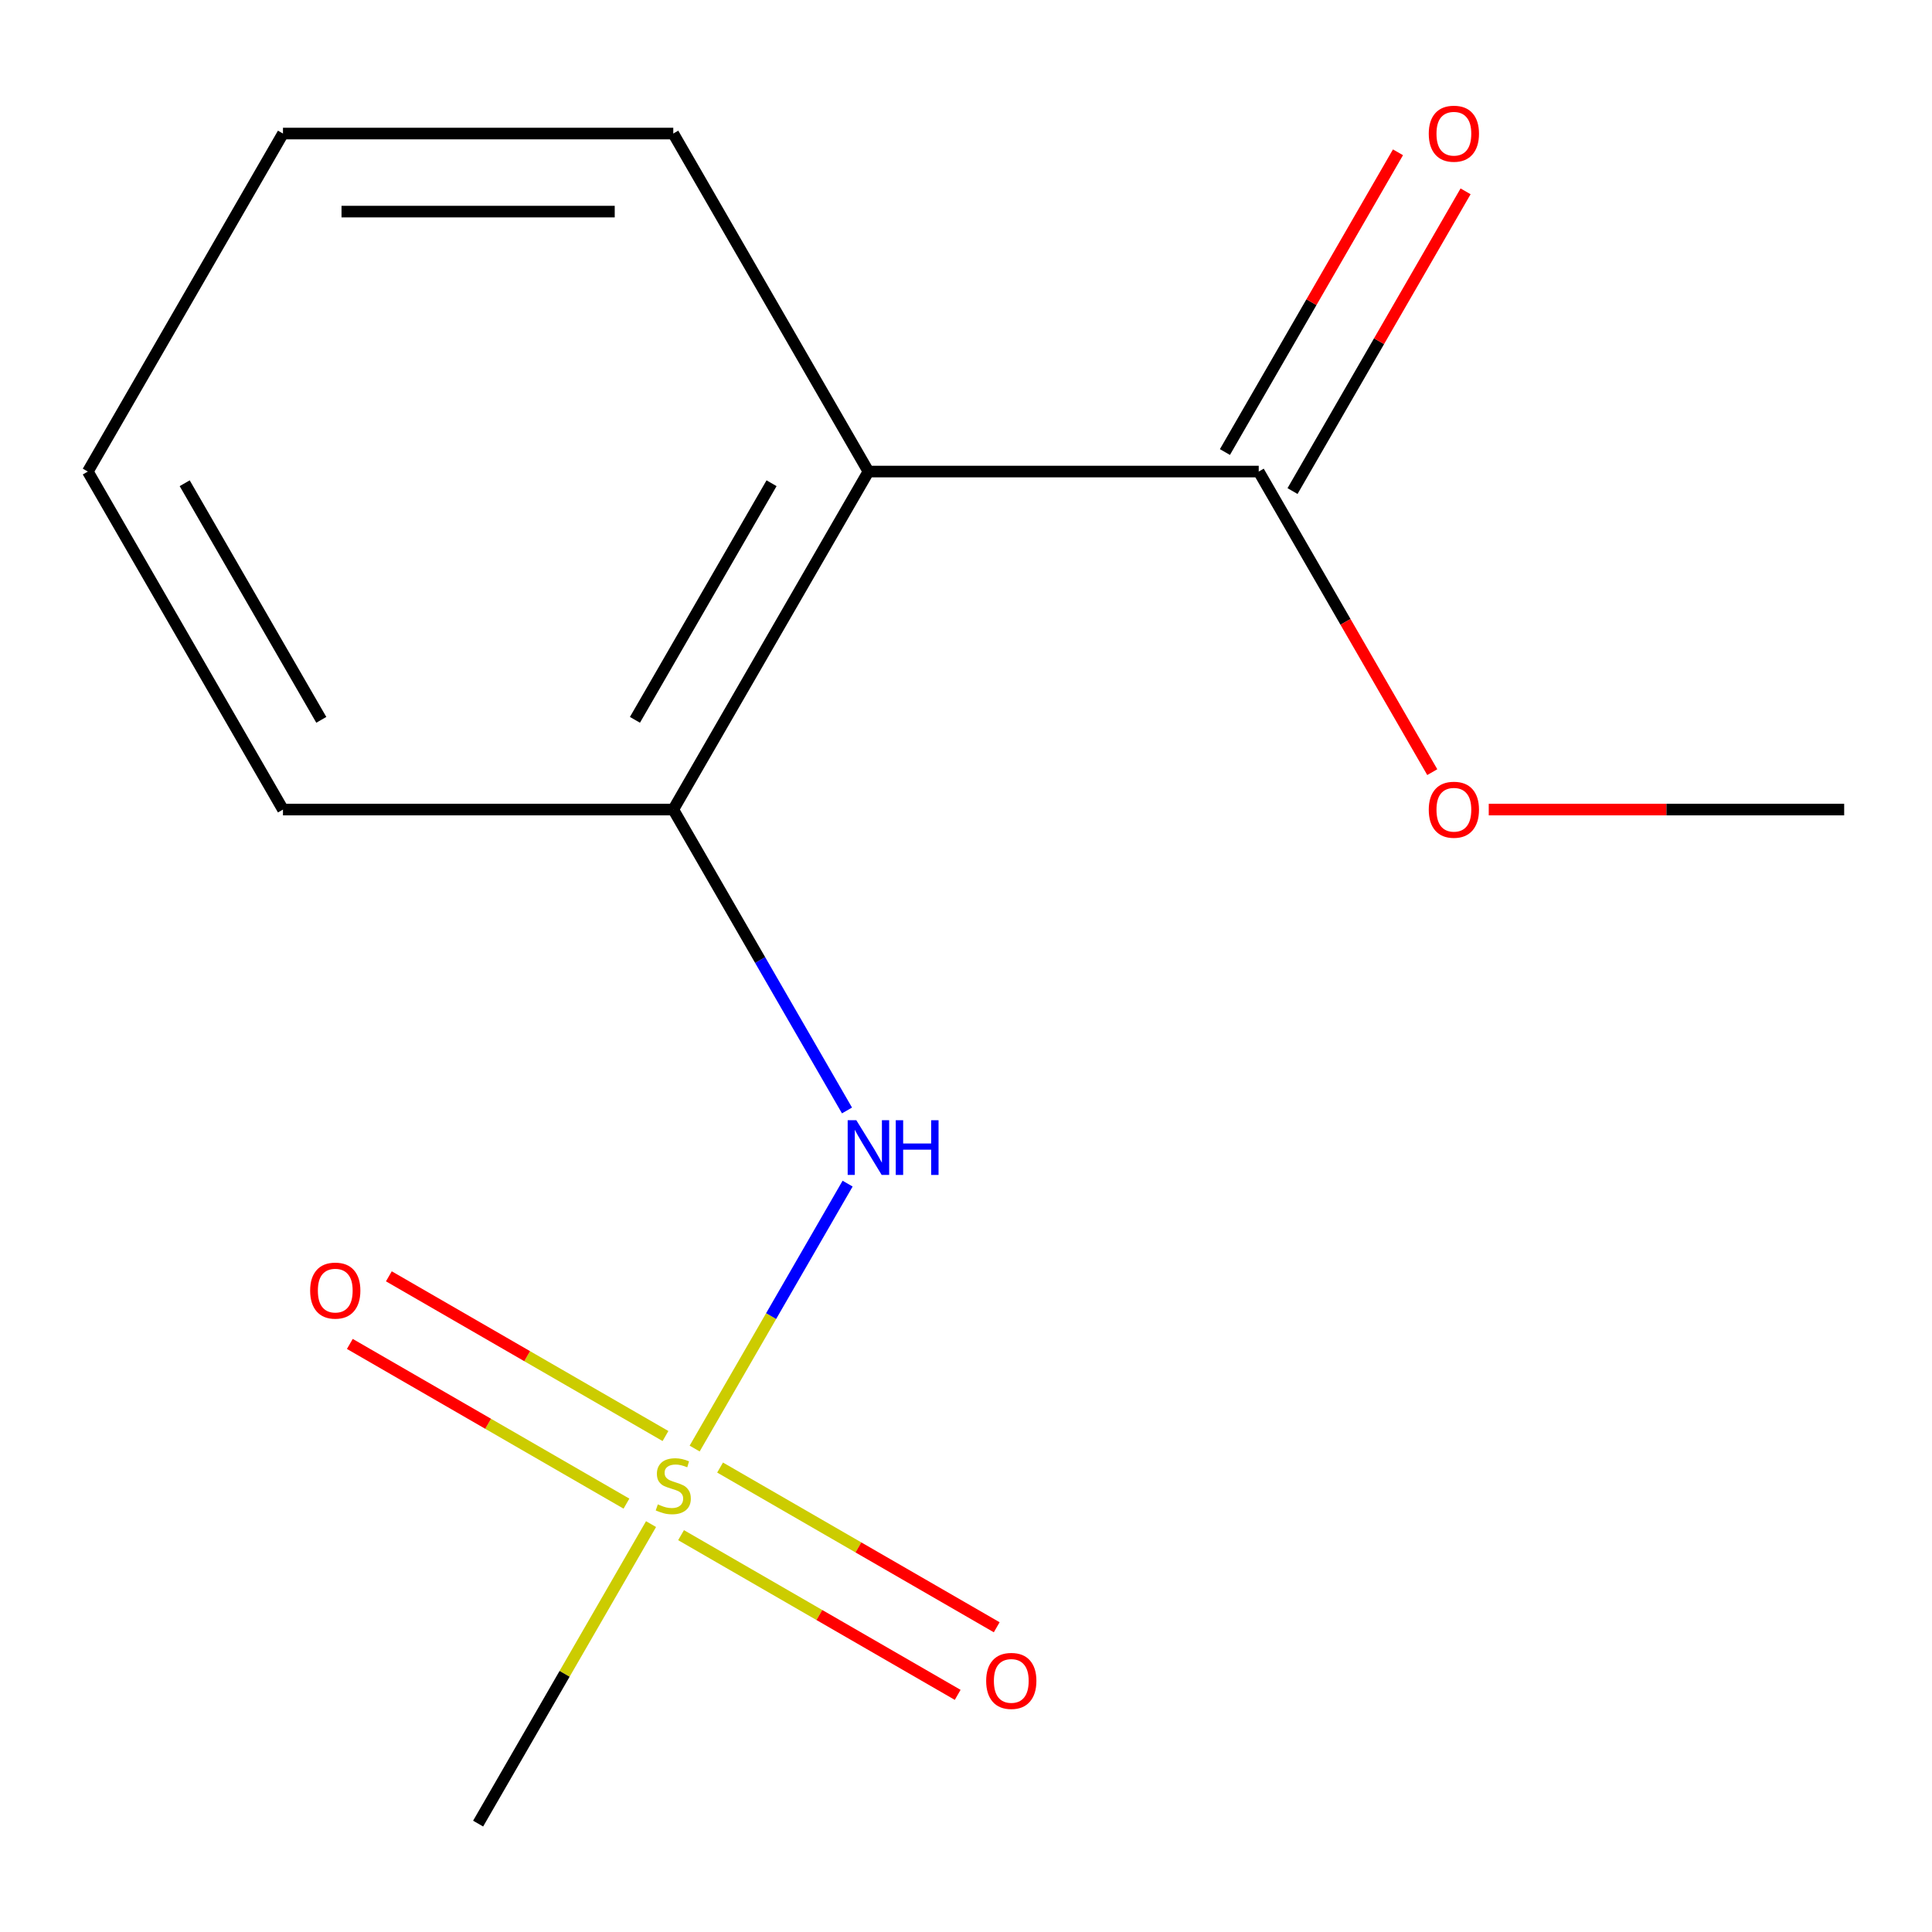 <?xml version='1.0' encoding='iso-8859-1'?>
<svg version='1.1' baseProfile='full'
              xmlns='http://www.w3.org/2000/svg'
                      xmlns:rdkit='http://www.rdkit.org/xml'
                      xmlns:xlink='http://www.w3.org/1999/xlink'
                  xml:space='preserve'
width='1000px' height='1000px' viewBox='0 0 1000 1000'>
<!-- END OF HEADER -->
<rect style='opacity:1.0;fill:#FFFFFF;stroke:none' width='1000' height='1000' x='0' y='0'> </rect>
<path class='bond-1' d='M 359.553,749.771 L 399.138,681.207' style='fill:none;fill-rule:evenodd;stroke:#CCCC00;stroke-width:6px;stroke-linecap:butt;stroke-linejoin:miter;stroke-opacity:1' />
<path class='bond-1' d='M 399.138,681.207 L 438.723,612.644' style='fill:none;fill-rule:evenodd;stroke:#0000FF;stroke-width:6px;stroke-linecap:butt;stroke-linejoin:miter;stroke-opacity:1' />
<path class='bond-4' d='M 344.455,743.287 L 272.865,701.954' style='fill:none;fill-rule:evenodd;stroke:#CCCC00;stroke-width:6px;stroke-linecap:butt;stroke-linejoin:miter;stroke-opacity:1' />
<path class='bond-4' d='M 272.865,701.954 L 201.274,660.621' style='fill:none;fill-rule:evenodd;stroke:#FF0000;stroke-width:6px;stroke-linecap:butt;stroke-linejoin:miter;stroke-opacity:1' />
<path class='bond-4' d='M 324.253,778.278 L 252.663,736.945' style='fill:none;fill-rule:evenodd;stroke:#CCCC00;stroke-width:6px;stroke-linecap:butt;stroke-linejoin:miter;stroke-opacity:1' />
<path class='bond-4' d='M 252.663,736.945 L 181.072,695.612' style='fill:none;fill-rule:evenodd;stroke:#FF0000;stroke-width:6px;stroke-linecap:butt;stroke-linejoin:miter;stroke-opacity:1' />
<path class='bond-5' d='M 352.514,794.595 L 424.105,835.928' style='fill:none;fill-rule:evenodd;stroke:#CCCC00;stroke-width:6px;stroke-linecap:butt;stroke-linejoin:miter;stroke-opacity:1' />
<path class='bond-5' d='M 424.105,835.928 L 495.696,877.261' style='fill:none;fill-rule:evenodd;stroke:#FF0000;stroke-width:6px;stroke-linecap:butt;stroke-linejoin:miter;stroke-opacity:1' />
<path class='bond-5' d='M 372.716,759.604 L 444.307,800.937' style='fill:none;fill-rule:evenodd;stroke:#CCCC00;stroke-width:6px;stroke-linecap:butt;stroke-linejoin:miter;stroke-opacity:1' />
<path class='bond-5' d='M 444.307,800.937 L 515.898,842.27' style='fill:none;fill-rule:evenodd;stroke:#FF0000;stroke-width:6px;stroke-linecap:butt;stroke-linejoin:miter;stroke-opacity:1' />
<path class='bond-7' d='M 336.978,788.872 L 292.226,866.384' style='fill:none;fill-rule:evenodd;stroke:#CCCC00;stroke-width:6px;stroke-linecap:butt;stroke-linejoin:miter;stroke-opacity:1' />
<path class='bond-7' d='M 292.226,866.384 L 247.475,943.896' style='fill:none;fill-rule:evenodd;stroke:#000000;stroke-width:6px;stroke-linecap:butt;stroke-linejoin:miter;stroke-opacity:1' />
<path class='bond-0' d='M 449.495,244.077 L 348.485,419.032' style='fill:none;fill-rule:evenodd;stroke:#000000;stroke-width:6px;stroke-linecap:butt;stroke-linejoin:miter;stroke-opacity:1' />
<path class='bond-0' d='M 399.353,250.118 L 328.645,372.587' style='fill:none;fill-rule:evenodd;stroke:#000000;stroke-width:6px;stroke-linecap:butt;stroke-linejoin:miter;stroke-opacity:1' />
<path class='bond-3' d='M 449.495,244.077 L 651.515,244.077' style='fill:none;fill-rule:evenodd;stroke:#000000;stroke-width:6px;stroke-linecap:butt;stroke-linejoin:miter;stroke-opacity:1' />
<path class='bond-9' d='M 449.495,244.077 L 348.485,69.123' style='fill:none;fill-rule:evenodd;stroke:#000000;stroke-width:6px;stroke-linecap:butt;stroke-linejoin:miter;stroke-opacity:1' />
<path class='bond-2' d='M 438.404,574.776 L 393.444,496.904' style='fill:none;fill-rule:evenodd;stroke:#0000FF;stroke-width:6px;stroke-linecap:butt;stroke-linejoin:miter;stroke-opacity:1' />
<path class='bond-2' d='M 393.444,496.904 L 348.485,419.032' style='fill:none;fill-rule:evenodd;stroke:#000000;stroke-width:6px;stroke-linecap:butt;stroke-linejoin:miter;stroke-opacity:1' />
<path class='bond-10' d='M 348.485,419.032 L 146.465,419.032' style='fill:none;fill-rule:evenodd;stroke:#000000;stroke-width:6px;stroke-linecap:butt;stroke-linejoin:miter;stroke-opacity:1' />
<path class='bond-6' d='M 669.011,254.178 L 713.797,176.606' style='fill:none;fill-rule:evenodd;stroke:#000000;stroke-width:6px;stroke-linecap:butt;stroke-linejoin:miter;stroke-opacity:1' />
<path class='bond-6' d='M 713.797,176.606 L 758.583,99.034' style='fill:none;fill-rule:evenodd;stroke:#FF0000;stroke-width:6px;stroke-linecap:butt;stroke-linejoin:miter;stroke-opacity:1' />
<path class='bond-6' d='M 634.02,233.976 L 678.806,156.404' style='fill:none;fill-rule:evenodd;stroke:#000000;stroke-width:6px;stroke-linecap:butt;stroke-linejoin:miter;stroke-opacity:1' />
<path class='bond-6' d='M 678.806,156.404 L 723.592,78.832' style='fill:none;fill-rule:evenodd;stroke:#FF0000;stroke-width:6px;stroke-linecap:butt;stroke-linejoin:miter;stroke-opacity:1' />
<path class='bond-8' d='M 651.515,244.077 L 696.428,321.869' style='fill:none;fill-rule:evenodd;stroke:#000000;stroke-width:6px;stroke-linecap:butt;stroke-linejoin:miter;stroke-opacity:1' />
<path class='bond-8' d='M 696.428,321.869 L 741.342,399.661' style='fill:none;fill-rule:evenodd;stroke:#FF0000;stroke-width:6px;stroke-linecap:butt;stroke-linejoin:miter;stroke-opacity:1' />
<path class='bond-11' d='M 770.576,419.032 L 862.561,419.032' style='fill:none;fill-rule:evenodd;stroke:#FF0000;stroke-width:6px;stroke-linecap:butt;stroke-linejoin:miter;stroke-opacity:1' />
<path class='bond-11' d='M 862.561,419.032 L 954.545,419.032' style='fill:none;fill-rule:evenodd;stroke:#000000;stroke-width:6px;stroke-linecap:butt;stroke-linejoin:miter;stroke-opacity:1' />
<path class='bond-14' d='M 348.485,69.123 L 146.465,69.123' style='fill:none;fill-rule:evenodd;stroke:#000000;stroke-width:6px;stroke-linecap:butt;stroke-linejoin:miter;stroke-opacity:1' />
<path class='bond-14' d='M 318.182,109.527 L 176.768,109.527' style='fill:none;fill-rule:evenodd;stroke:#000000;stroke-width:6px;stroke-linecap:butt;stroke-linejoin:miter;stroke-opacity:1' />
<path class='bond-13' d='M 146.465,419.032 L 45.455,244.077' style='fill:none;fill-rule:evenodd;stroke:#000000;stroke-width:6px;stroke-linecap:butt;stroke-linejoin:miter;stroke-opacity:1' />
<path class='bond-13' d='M 166.304,372.587 L 95.597,250.118' style='fill:none;fill-rule:evenodd;stroke:#000000;stroke-width:6px;stroke-linecap:butt;stroke-linejoin:miter;stroke-opacity:1' />
<path class='bond-12' d='M 146.465,69.123 L 45.455,244.077' style='fill:none;fill-rule:evenodd;stroke:#000000;stroke-width:6px;stroke-linecap:butt;stroke-linejoin:miter;stroke-opacity:1' />
<path  class='atom-0' d='M 340.485 778.661
Q 340.805 778.781, 342.125 779.341
Q 343.445 779.901, 344.885 780.261
Q 346.365 780.581, 347.805 780.581
Q 350.485 780.581, 352.045 779.301
Q 353.605 777.981, 353.605 775.701
Q 353.605 774.141, 352.805 773.181
Q 352.045 772.221, 350.845 771.701
Q 349.645 771.181, 347.645 770.581
Q 345.125 769.821, 343.605 769.101
Q 342.125 768.381, 341.045 766.861
Q 340.005 765.341, 340.005 762.781
Q 340.005 759.221, 342.405 757.021
Q 344.845 754.821, 349.645 754.821
Q 352.925 754.821, 356.645 756.381
L 355.725 759.461
Q 352.325 758.061, 349.765 758.061
Q 347.005 758.061, 345.485 759.221
Q 343.965 760.341, 344.005 762.301
Q 344.005 763.821, 344.765 764.741
Q 345.565 765.661, 346.685 766.181
Q 347.845 766.701, 349.765 767.301
Q 352.325 768.101, 353.845 768.901
Q 355.365 769.701, 356.445 771.341
Q 357.565 772.941, 357.565 775.701
Q 357.565 779.621, 354.925 781.741
Q 352.325 783.821, 347.965 783.821
Q 345.445 783.821, 343.525 783.261
Q 341.645 782.741, 339.405 781.821
L 340.485 778.661
' fill='#CCCC00'/>
<path  class='atom-2' d='M 443.235 579.826
L 452.515 594.826
Q 453.435 596.306, 454.915 598.986
Q 456.395 601.666, 456.475 601.826
L 456.475 579.826
L 460.235 579.826
L 460.235 608.146
L 456.355 608.146
L 446.395 591.746
Q 445.235 589.826, 443.995 587.626
Q 442.795 585.426, 442.435 584.746
L 442.435 608.146
L 438.755 608.146
L 438.755 579.826
L 443.235 579.826
' fill='#0000FF'/>
<path  class='atom-2' d='M 463.635 579.826
L 467.475 579.826
L 467.475 591.866
L 481.955 591.866
L 481.955 579.826
L 485.795 579.826
L 485.795 608.146
L 481.955 608.146
L 481.955 595.066
L 467.475 595.066
L 467.475 608.146
L 463.635 608.146
L 463.635 579.826
' fill='#0000FF'/>
<path  class='atom-5' d='M 160.53 668.011
Q 160.53 661.211, 163.89 657.411
Q 167.25 653.611, 173.53 653.611
Q 179.81 653.611, 183.17 657.411
Q 186.53 661.211, 186.53 668.011
Q 186.53 674.891, 183.13 678.811
Q 179.73 682.691, 173.53 682.691
Q 167.29 682.691, 163.89 678.811
Q 160.53 674.931, 160.53 668.011
M 173.53 679.491
Q 177.85 679.491, 180.17 676.611
Q 182.53 673.691, 182.53 668.011
Q 182.53 662.451, 180.17 659.651
Q 177.85 656.811, 173.53 656.811
Q 169.21 656.811, 166.85 659.611
Q 164.53 662.411, 164.53 668.011
Q 164.53 673.731, 166.85 676.611
Q 169.21 679.491, 173.53 679.491
' fill='#FF0000'/>
<path  class='atom-6' d='M 510.439 870.031
Q 510.439 863.231, 513.799 859.431
Q 517.159 855.631, 523.439 855.631
Q 529.719 855.631, 533.079 859.431
Q 536.439 863.231, 536.439 870.031
Q 536.439 876.911, 533.039 880.831
Q 529.639 884.711, 523.439 884.711
Q 517.199 884.711, 513.799 880.831
Q 510.439 876.951, 510.439 870.031
M 523.439 881.511
Q 527.759 881.511, 530.079 878.631
Q 532.439 875.711, 532.439 870.031
Q 532.439 864.471, 530.079 861.671
Q 527.759 858.831, 523.439 858.831
Q 519.119 858.831, 516.759 861.631
Q 514.439 864.431, 514.439 870.031
Q 514.439 875.751, 516.759 878.631
Q 519.119 881.511, 523.439 881.511
' fill='#FF0000'/>
<path  class='atom-7' d='M 739.525 69.203
Q 739.525 62.403, 742.885 58.602
Q 746.245 54.803, 752.525 54.803
Q 758.805 54.803, 762.165 58.602
Q 765.525 62.403, 765.525 69.203
Q 765.525 76.082, 762.125 80.002
Q 758.725 83.882, 752.525 83.882
Q 746.285 83.882, 742.885 80.002
Q 739.525 76.123, 739.525 69.203
M 752.525 80.683
Q 756.845 80.683, 759.165 77.802
Q 761.525 74.882, 761.525 69.203
Q 761.525 63.642, 759.165 60.843
Q 756.845 58.002, 752.525 58.002
Q 748.205 58.002, 745.845 60.803
Q 743.525 63.602, 743.525 69.203
Q 743.525 74.922, 745.845 77.802
Q 748.205 80.683, 752.525 80.683
' fill='#FF0000'/>
<path  class='atom-9' d='M 739.525 419.112
Q 739.525 412.312, 742.885 408.512
Q 746.245 404.712, 752.525 404.712
Q 758.805 404.712, 762.165 408.512
Q 765.525 412.312, 765.525 419.112
Q 765.525 425.992, 762.125 429.912
Q 758.725 433.792, 752.525 433.792
Q 746.285 433.792, 742.885 429.912
Q 739.525 426.032, 739.525 419.112
M 752.525 430.592
Q 756.845 430.592, 759.165 427.712
Q 761.525 424.792, 761.525 419.112
Q 761.525 413.552, 759.165 410.752
Q 756.845 407.912, 752.525 407.912
Q 748.205 407.912, 745.845 410.712
Q 743.525 413.512, 743.525 419.112
Q 743.525 424.832, 745.845 427.712
Q 748.205 430.592, 752.525 430.592
' fill='#FF0000'/>
</svg>
